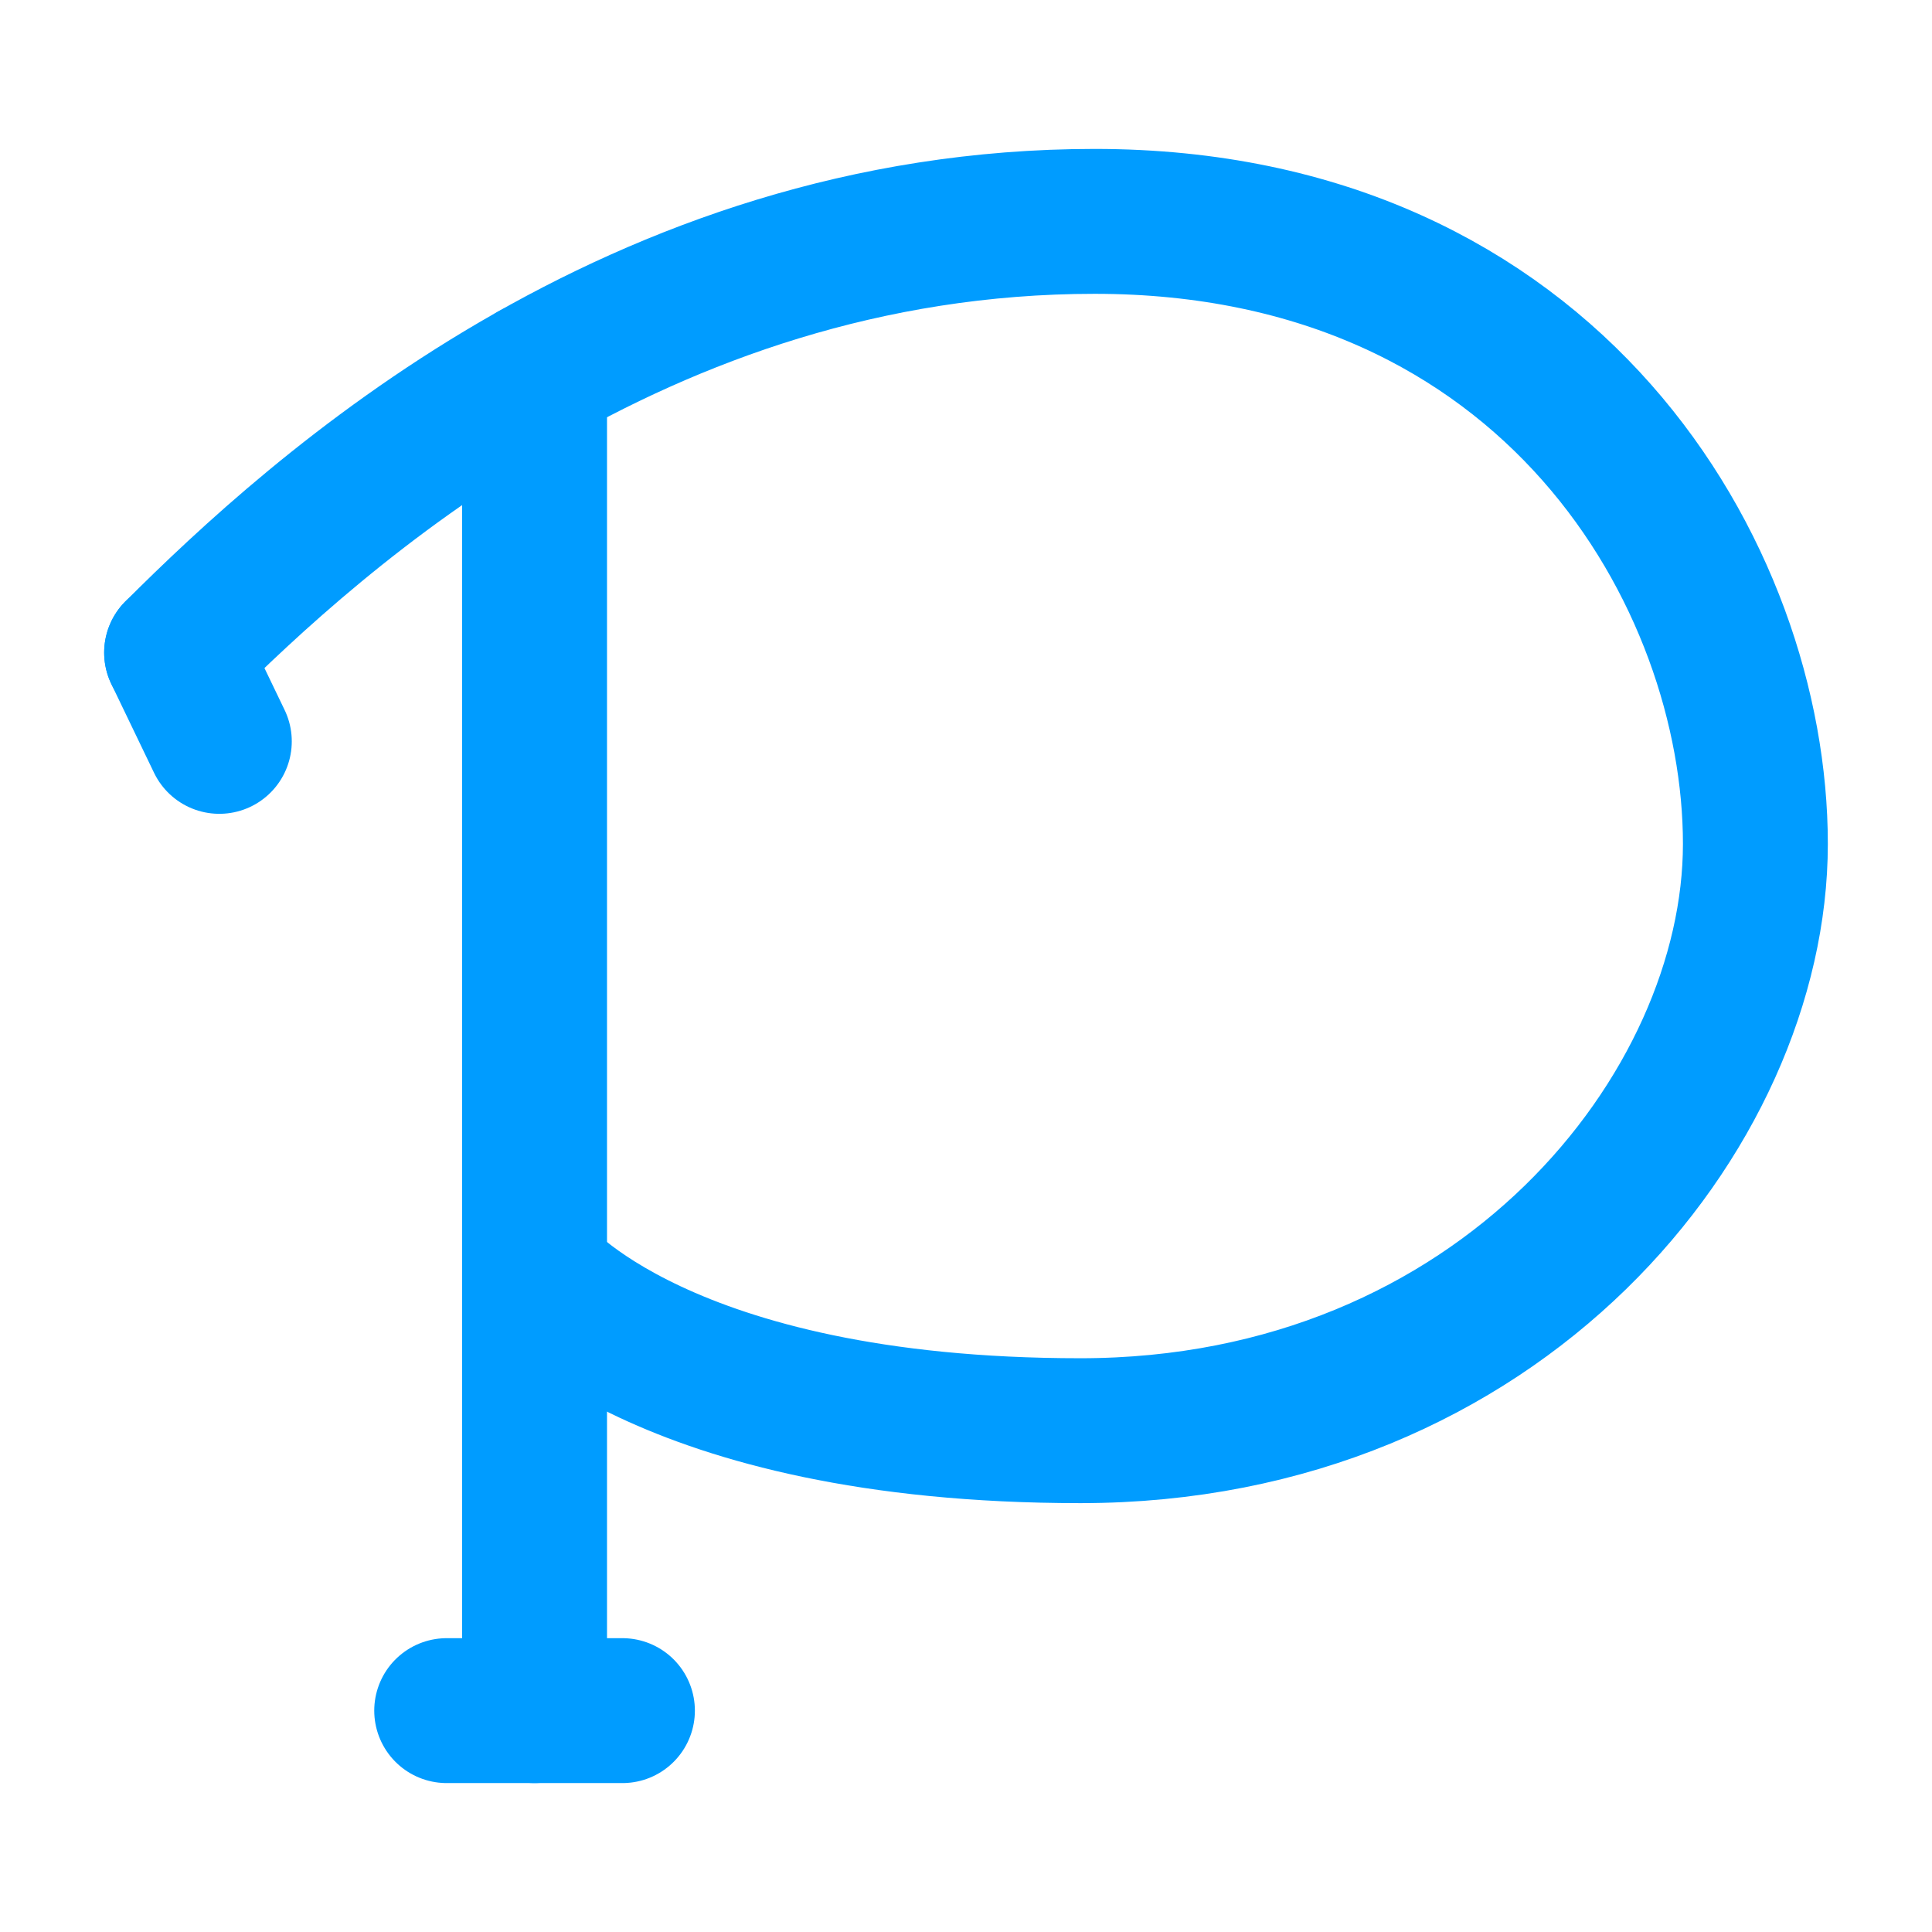 <svg viewBox="0 0 48 48" xmlns="http://www.w3.org/2000/svg" fill="#000000" stroke="#000000" stroke-width="3.6"><g id="SVGRepo_bgCarrier" stroke-width="0"></g><g id="SVGRepo_tracerCarrier" stroke-linecap="round" stroke-linejoin="round"></g><g id="SVGRepo_iconCarrier"><defs><style>.a{fill:none;stroke:#009CFF;stroke-linecap:round;stroke-linejoin:round;}</style></defs><line class="a" x1="13.281" y1="9.296" x2="13.281" y2="42.5"></line><line class="a" x1="11.098" y1="42.5" x2="15.464" y2="42.5"></line><path class="a" d="M4.388,16.214C7.878,12.73,15.819,5.5,27.197,5.5s16.415,8.83,16.415,15.467S37.271,35.545,26.842,35.545s-13.561-3.911-13.561-3.911"></path><line class="a" x1="4.388" y1="16.214" x2="5.449" y2="18.419"></line></g></svg>